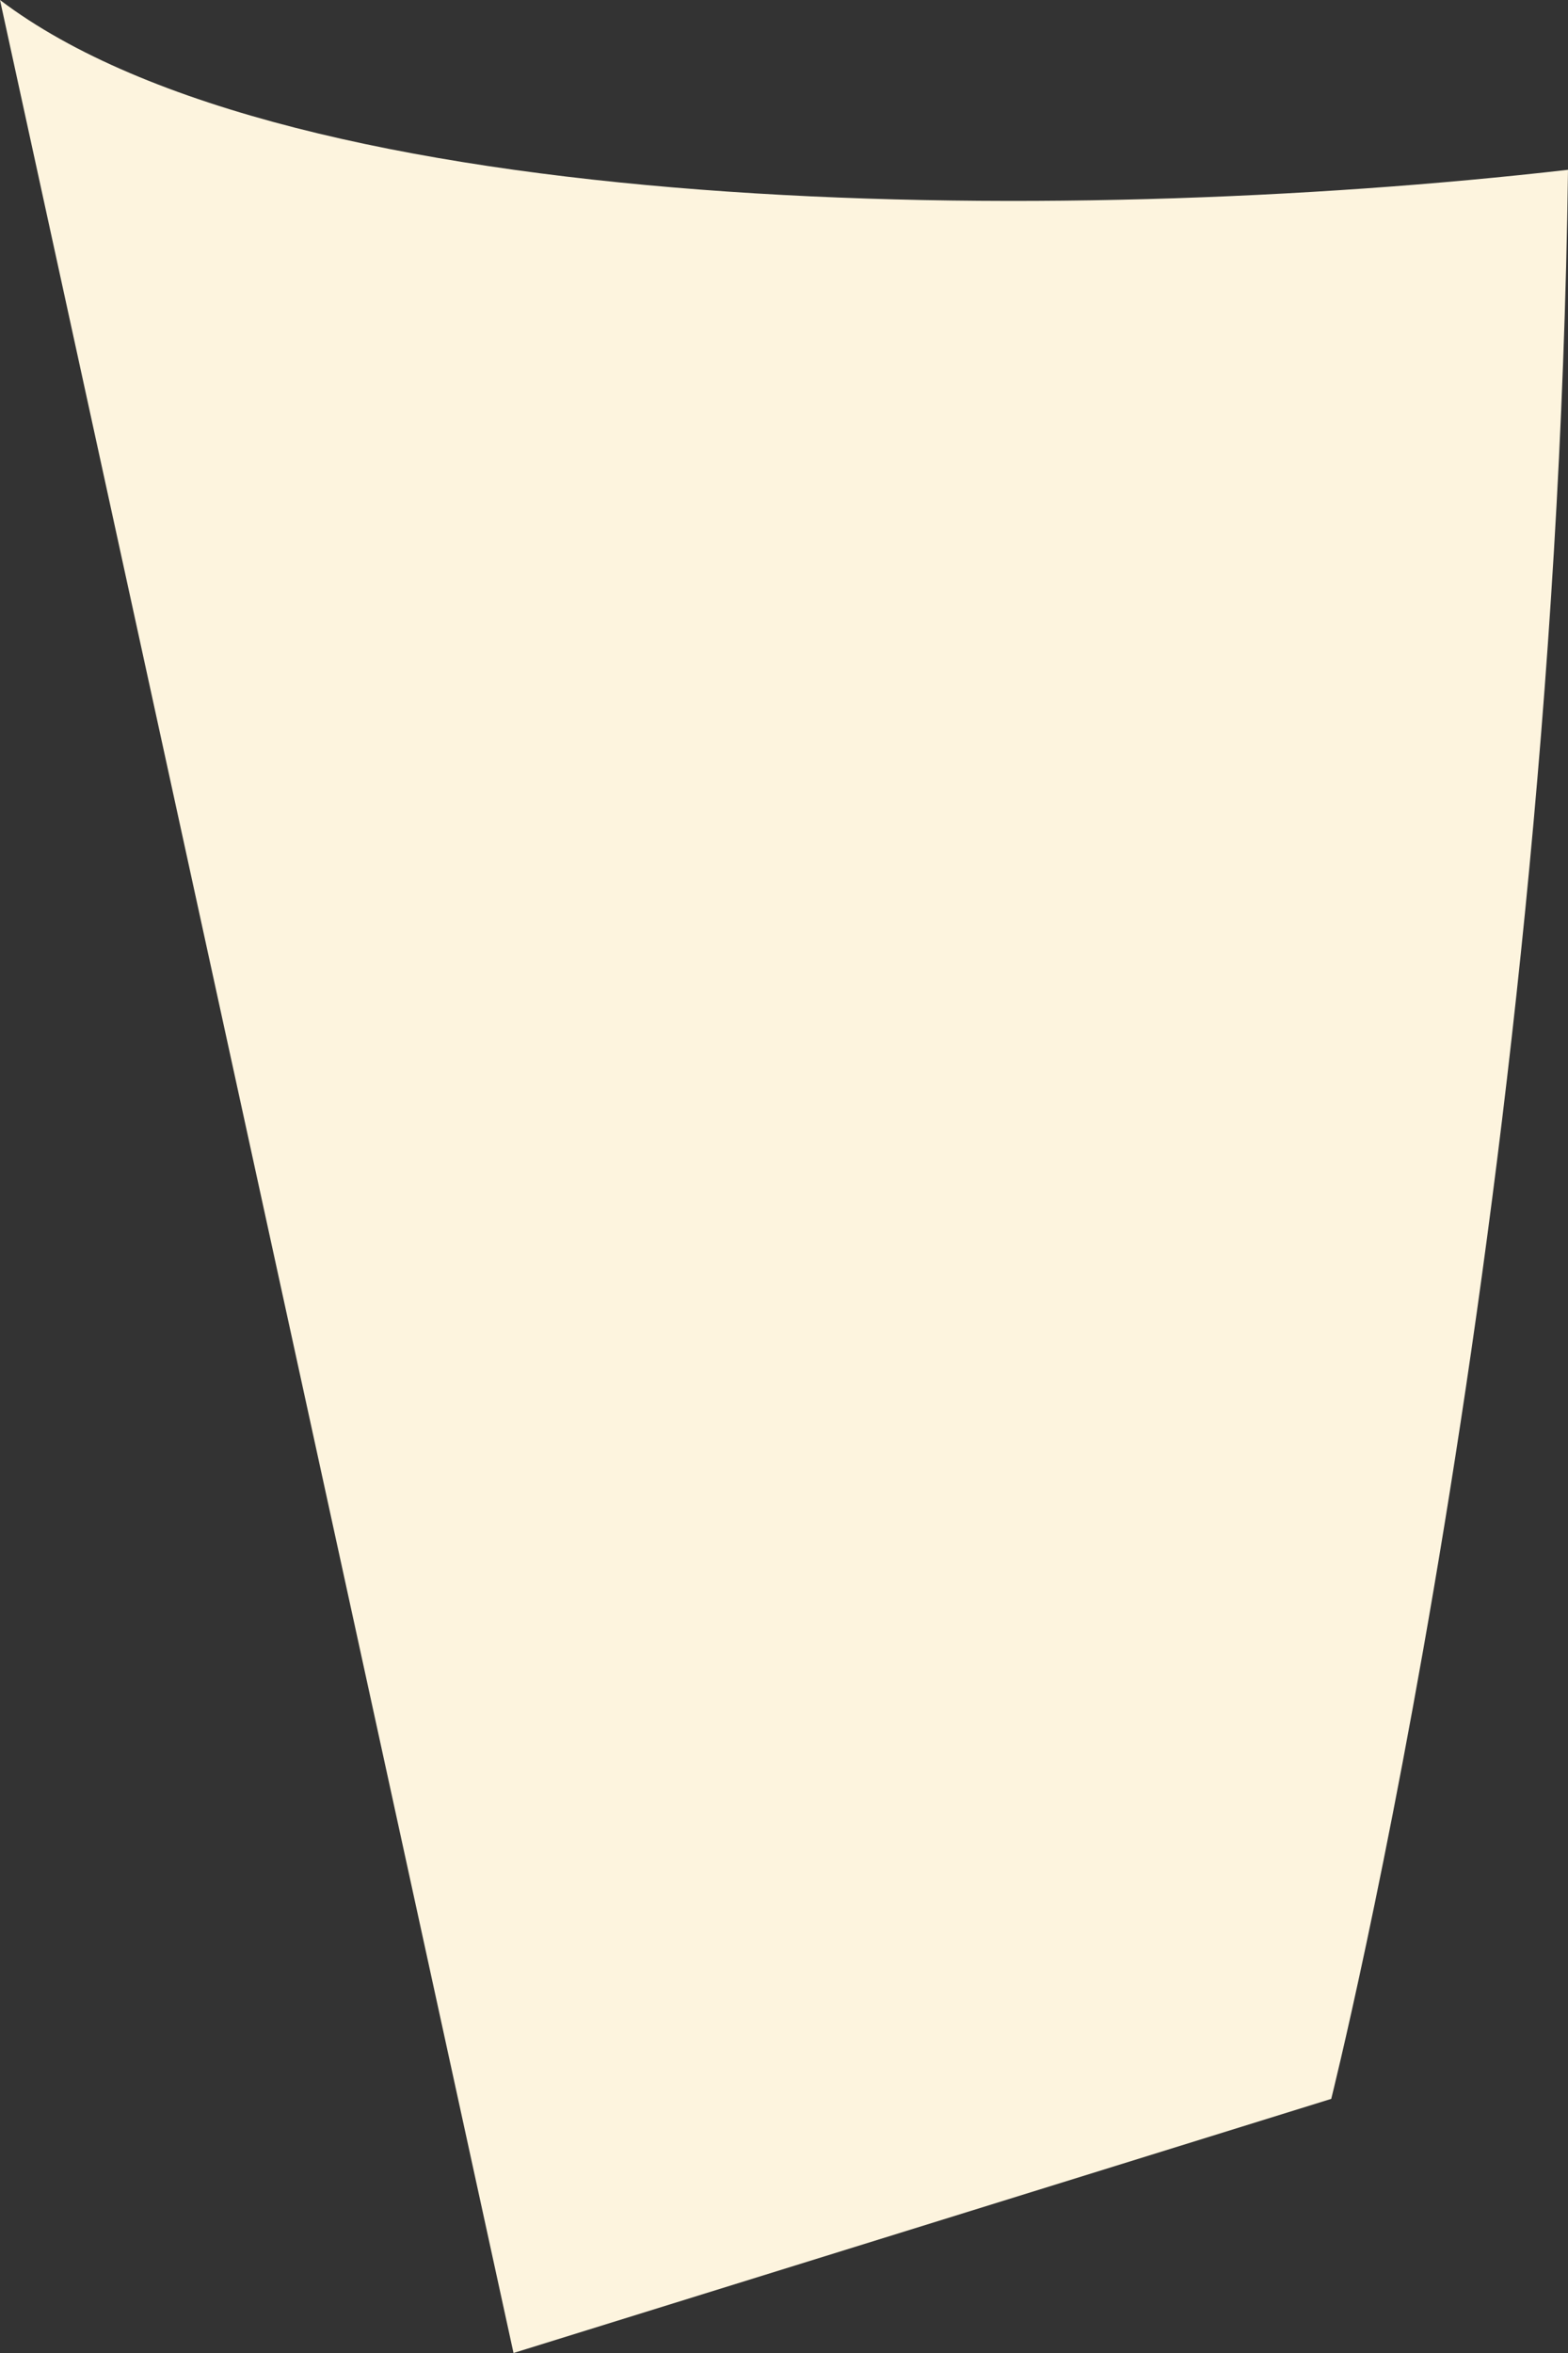 <svg width="4" height="6" viewBox="0 0 4 6" fill="none" xmlns="http://www.w3.org/2000/svg">
<rect x="0" y="0" width="4" height="6" fill="#333333" stroke="none"/>
<path d="M4 0.433C3.965 3.087 3.396 5.352 3.396 5.352L1.31 6L0 0C0.741 0.562 2.69 0.583 4 0.433Z" fill="#FDF4DE"/>
</svg>

